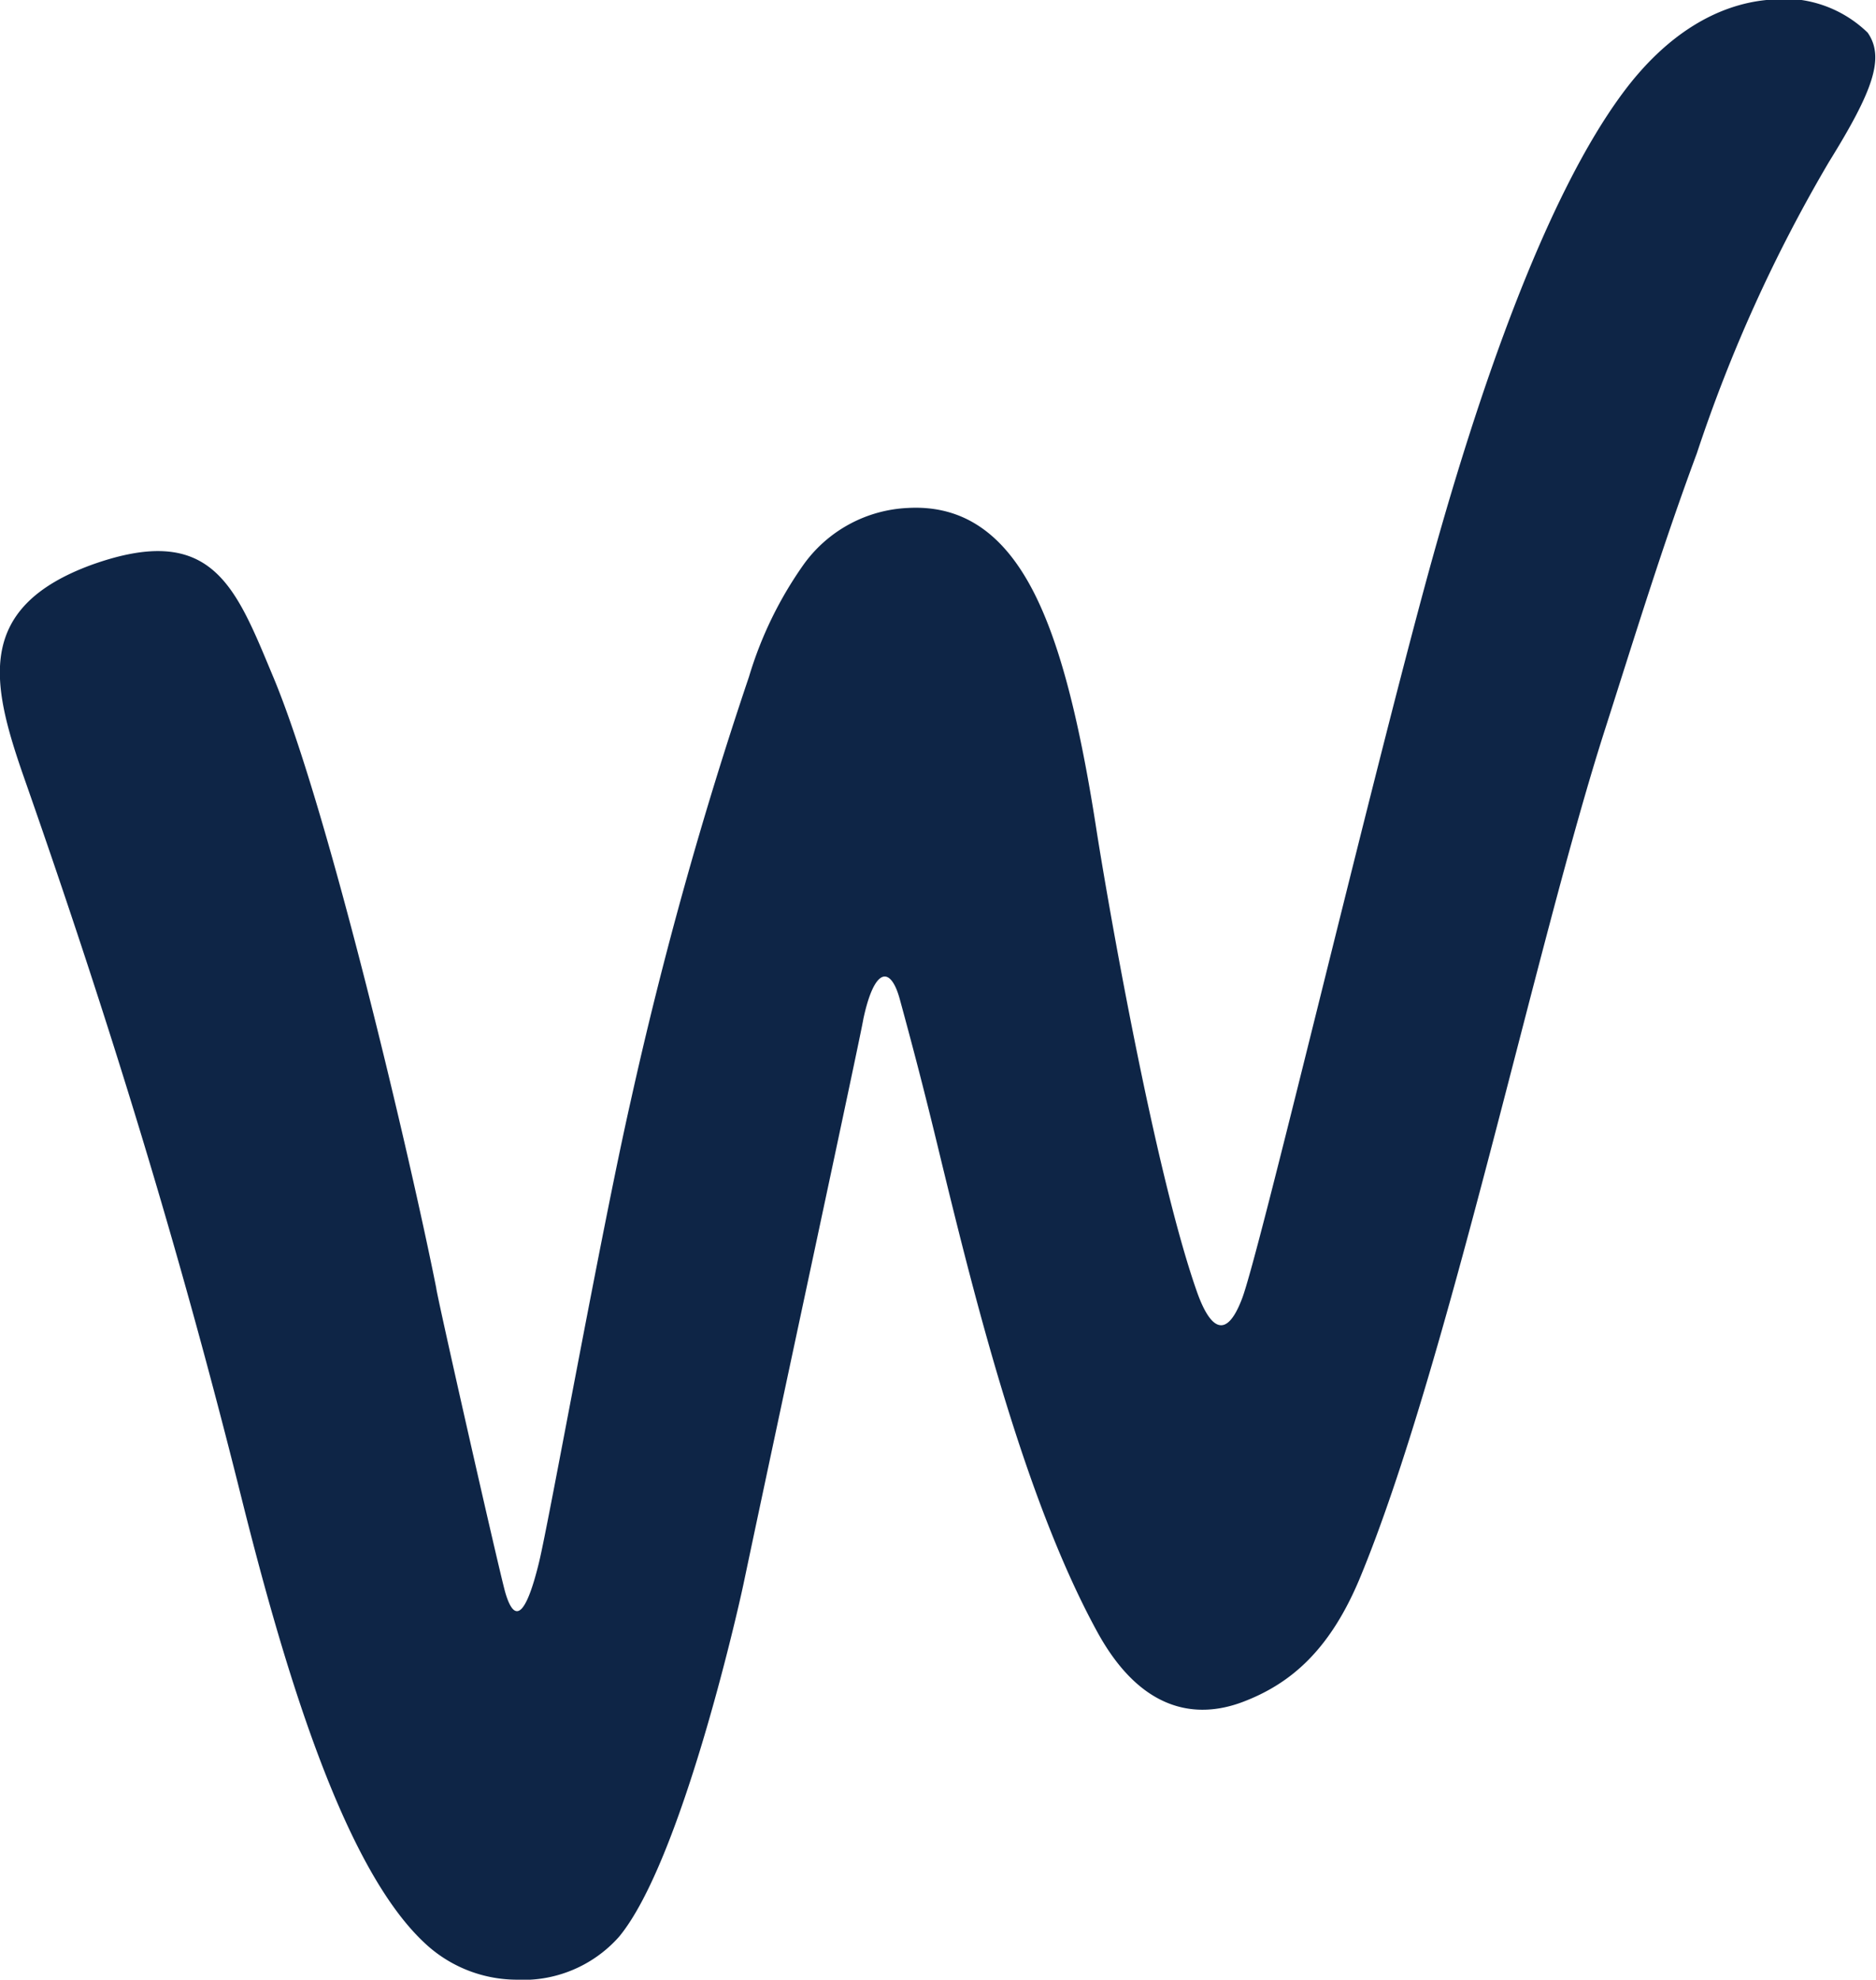<?xml version="1.0" encoding="UTF-8"?> <svg xmlns="http://www.w3.org/2000/svg" viewBox="0 0 74.14 78.22"><defs><style>.cls-1{fill:#0e2546;}</style></defs><g id="Layer_2" data-name="Layer 2"><g id="Layer_1-2" data-name="Layer 1"><path class="cls-1" d="M3.64,22.31c4.77-1.7,5.67.88,7.16,4.44C13,32,16.27,46,17.24,50.89c0,.2,2.42,10.89,2.72,12,.45,1.58.94.49,1.34-1.15s2.44-13,3.62-18.21A162,162,0,0,1,29.6,26.74a15.22,15.22,0,0,1,2.17-4.45,5.37,5.37,0,0,1,4.11-2.22c2-.11,3.55.83,4.73,2.88s2,5.24,2.69,9.63c.43,2.8,2.31,13.65,4,18.45.46,1.31,1.11,2.07,1.79.27s4.75-19,7.18-28C58.51,15,61.19,7.67,64.1,3.72,65.88,1.3,67.9.19,69.81,0a4.75,4.75,0,0,1,4,1.29c.7,1,.18,2.35-1.53,5.11a59.44,59.44,0,0,0-5.22,11.51c-1.33,3.58-2.4,7.06-3.62,10.88-2.74,8.52-6.24,25.24-9.7,33.57-1.18,2.83-2.72,4.16-4.61,4.88s-4.06.36-5.77-2.77c-2.85-5.21-4.8-13-6.19-18.72-.65-2.7-1.1-4.4-1.61-6.27-.36-1.32-1-1.28-1.44.78C34,41,30.89,55.44,29.38,62.6c-.23,1.09-2.48,11-4.92,13.93a5.07,5.07,0,0,1-4.08,1.69,5.33,5.33,0,0,1-3.62-1.47c-3.2-3-5.54-10.83-7.26-17.74C7.08,49.34,4.37,40.47.91,30.61-.34,27-1,24,3.64,22.31Z"></path></g></g></svg> 
